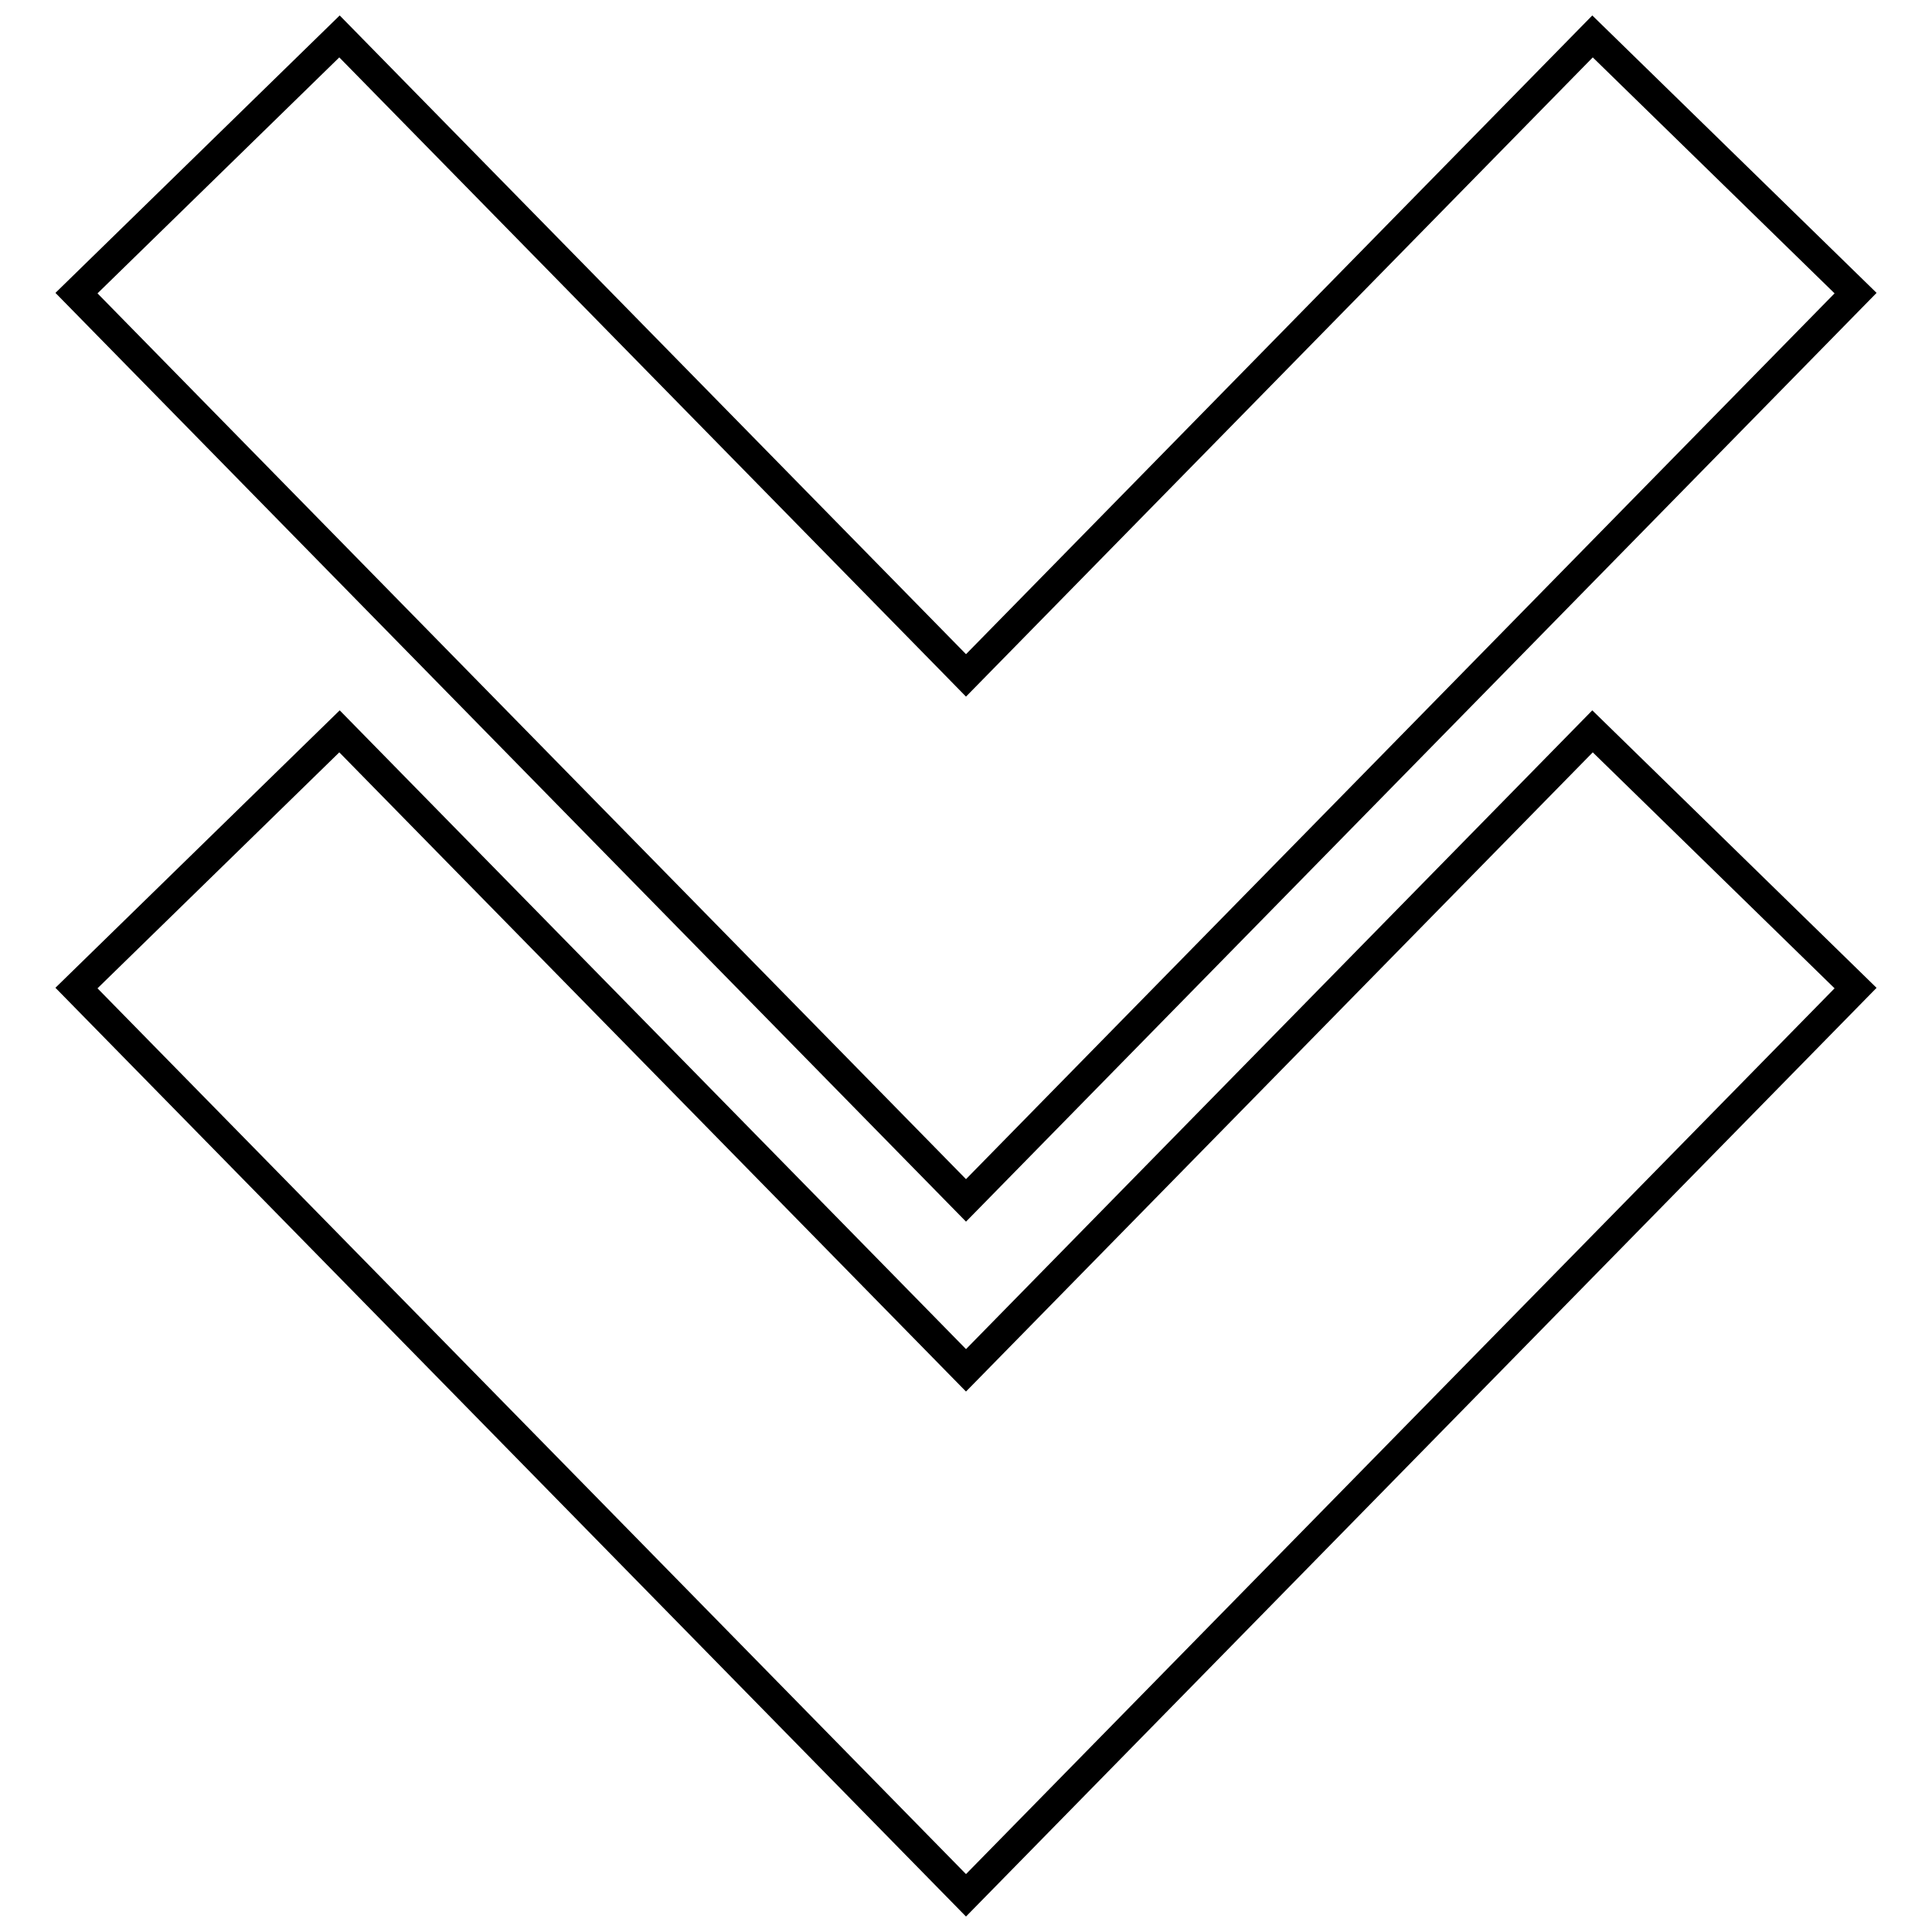 <?xml version="1.0" encoding="UTF-8"?>
<!-- Uploaded to: SVG Repo, www.svgrepo.com, Generator: SVG Repo Mixer Tools -->
<svg width="800px" height="800px" version="1.1" viewBox="144 144 512 512" xmlns="http://www.w3.org/2000/svg">
 <defs>
  <clipPath id="b">
   <path d="m158 332h484v319.9h-484z"/>
  </clipPath>
  <clipPath id="a">
   <path d="m158 148.09h484v319.91h-484z"/>
  </clipPath>
 </defs>
 <g>
  <g clip-path="url(#b)">
   <path d="m566.1 343.38 64.078 62.535-230.18 234.74-230.16-234.74 64.078-62.535 160.46 163.66 5.621 5.731 5.621-5.731 160.48-163.66m-0.125-11.133-165.97 169.28-165.98-169.28-75.336 73.523 241.31 246.13 241.31-246.11z"/>
  </g>
  <g clip-path="url(#a)">
   <path d="m566.1 159.21 64.078 62.535-230.18 234.74-230.16-234.74 64.078-62.535 160.46 163.66 5.621 5.742 5.621-5.731 160.48-163.67m-0.125-11.117-165.97 169.27-165.98-169.27-75.332 73.523 241.31 246.13 241.31-246.13z"/>
  </g>
 </g>
</svg>